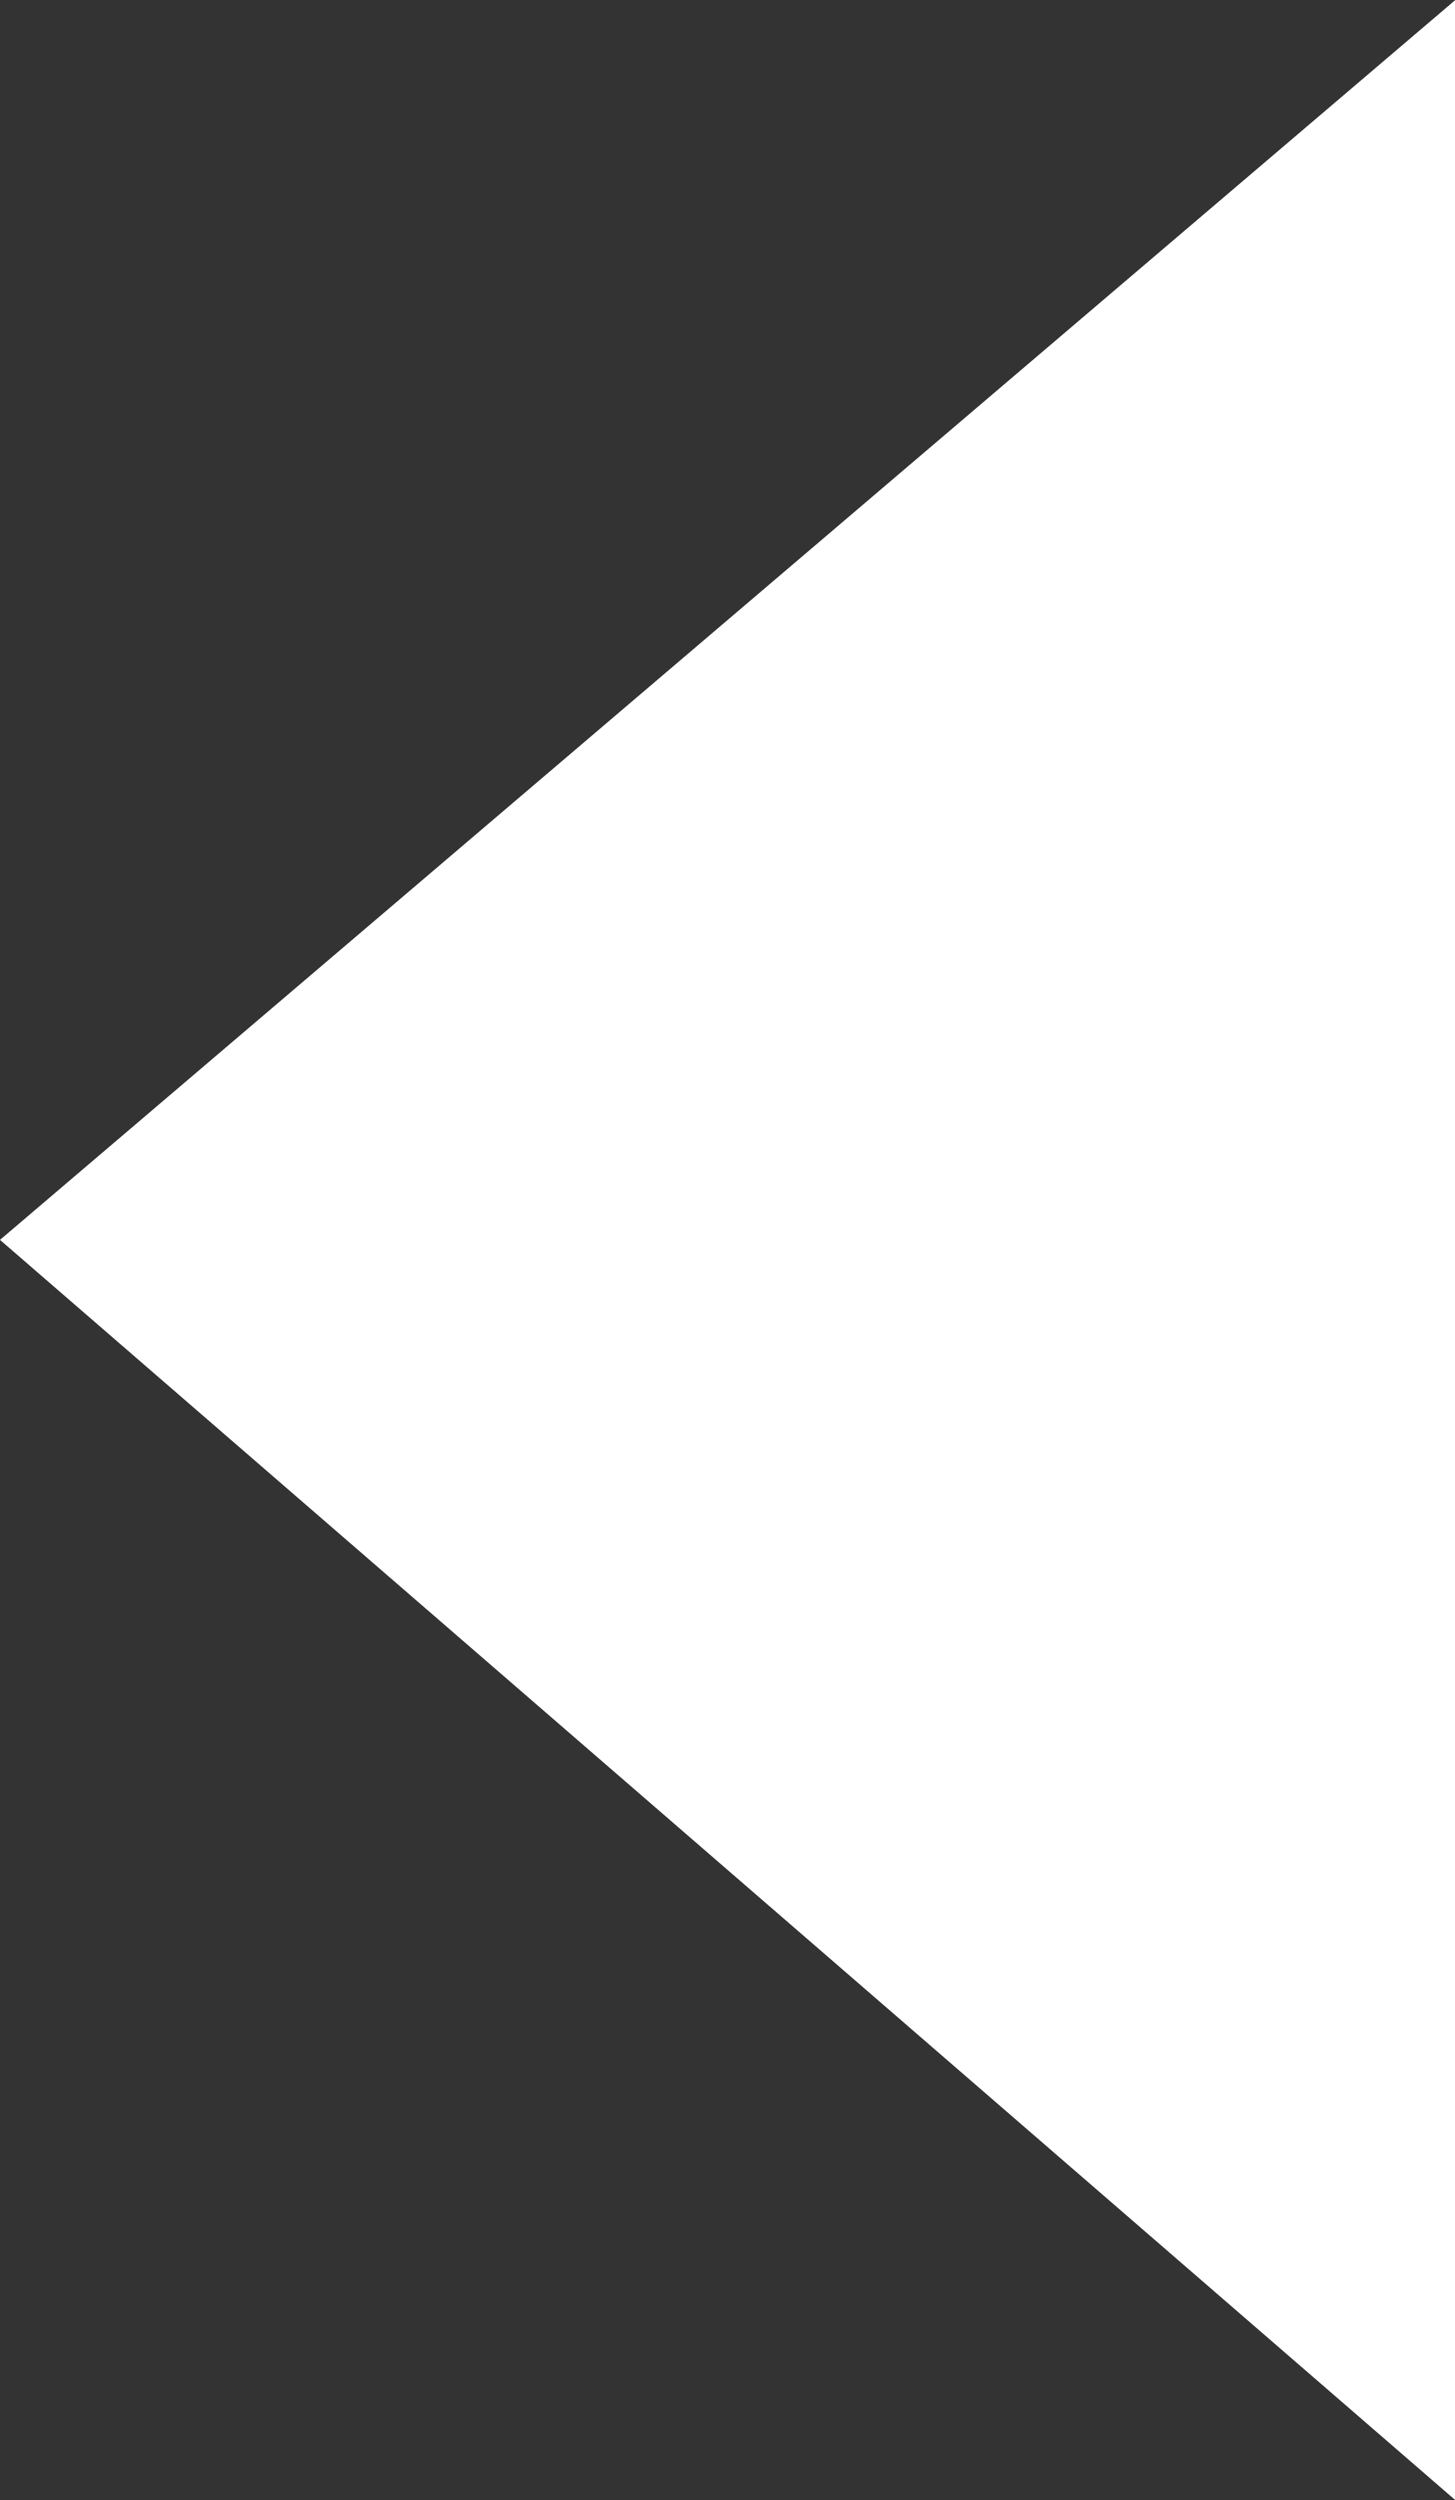 <svg xmlns="http://www.w3.org/2000/svg" width="16.996" height="29.194" viewBox="0 0 16.996 29.194">
  <rect x="0" y="0" width="16.996" height="29.194" fill="#333333" stroke="none"/>
  <path  fill="#fff" id="Path_434" data-name="Path 434" d="M17,29.194,0,14.478,17,0Z"/>
</svg>
